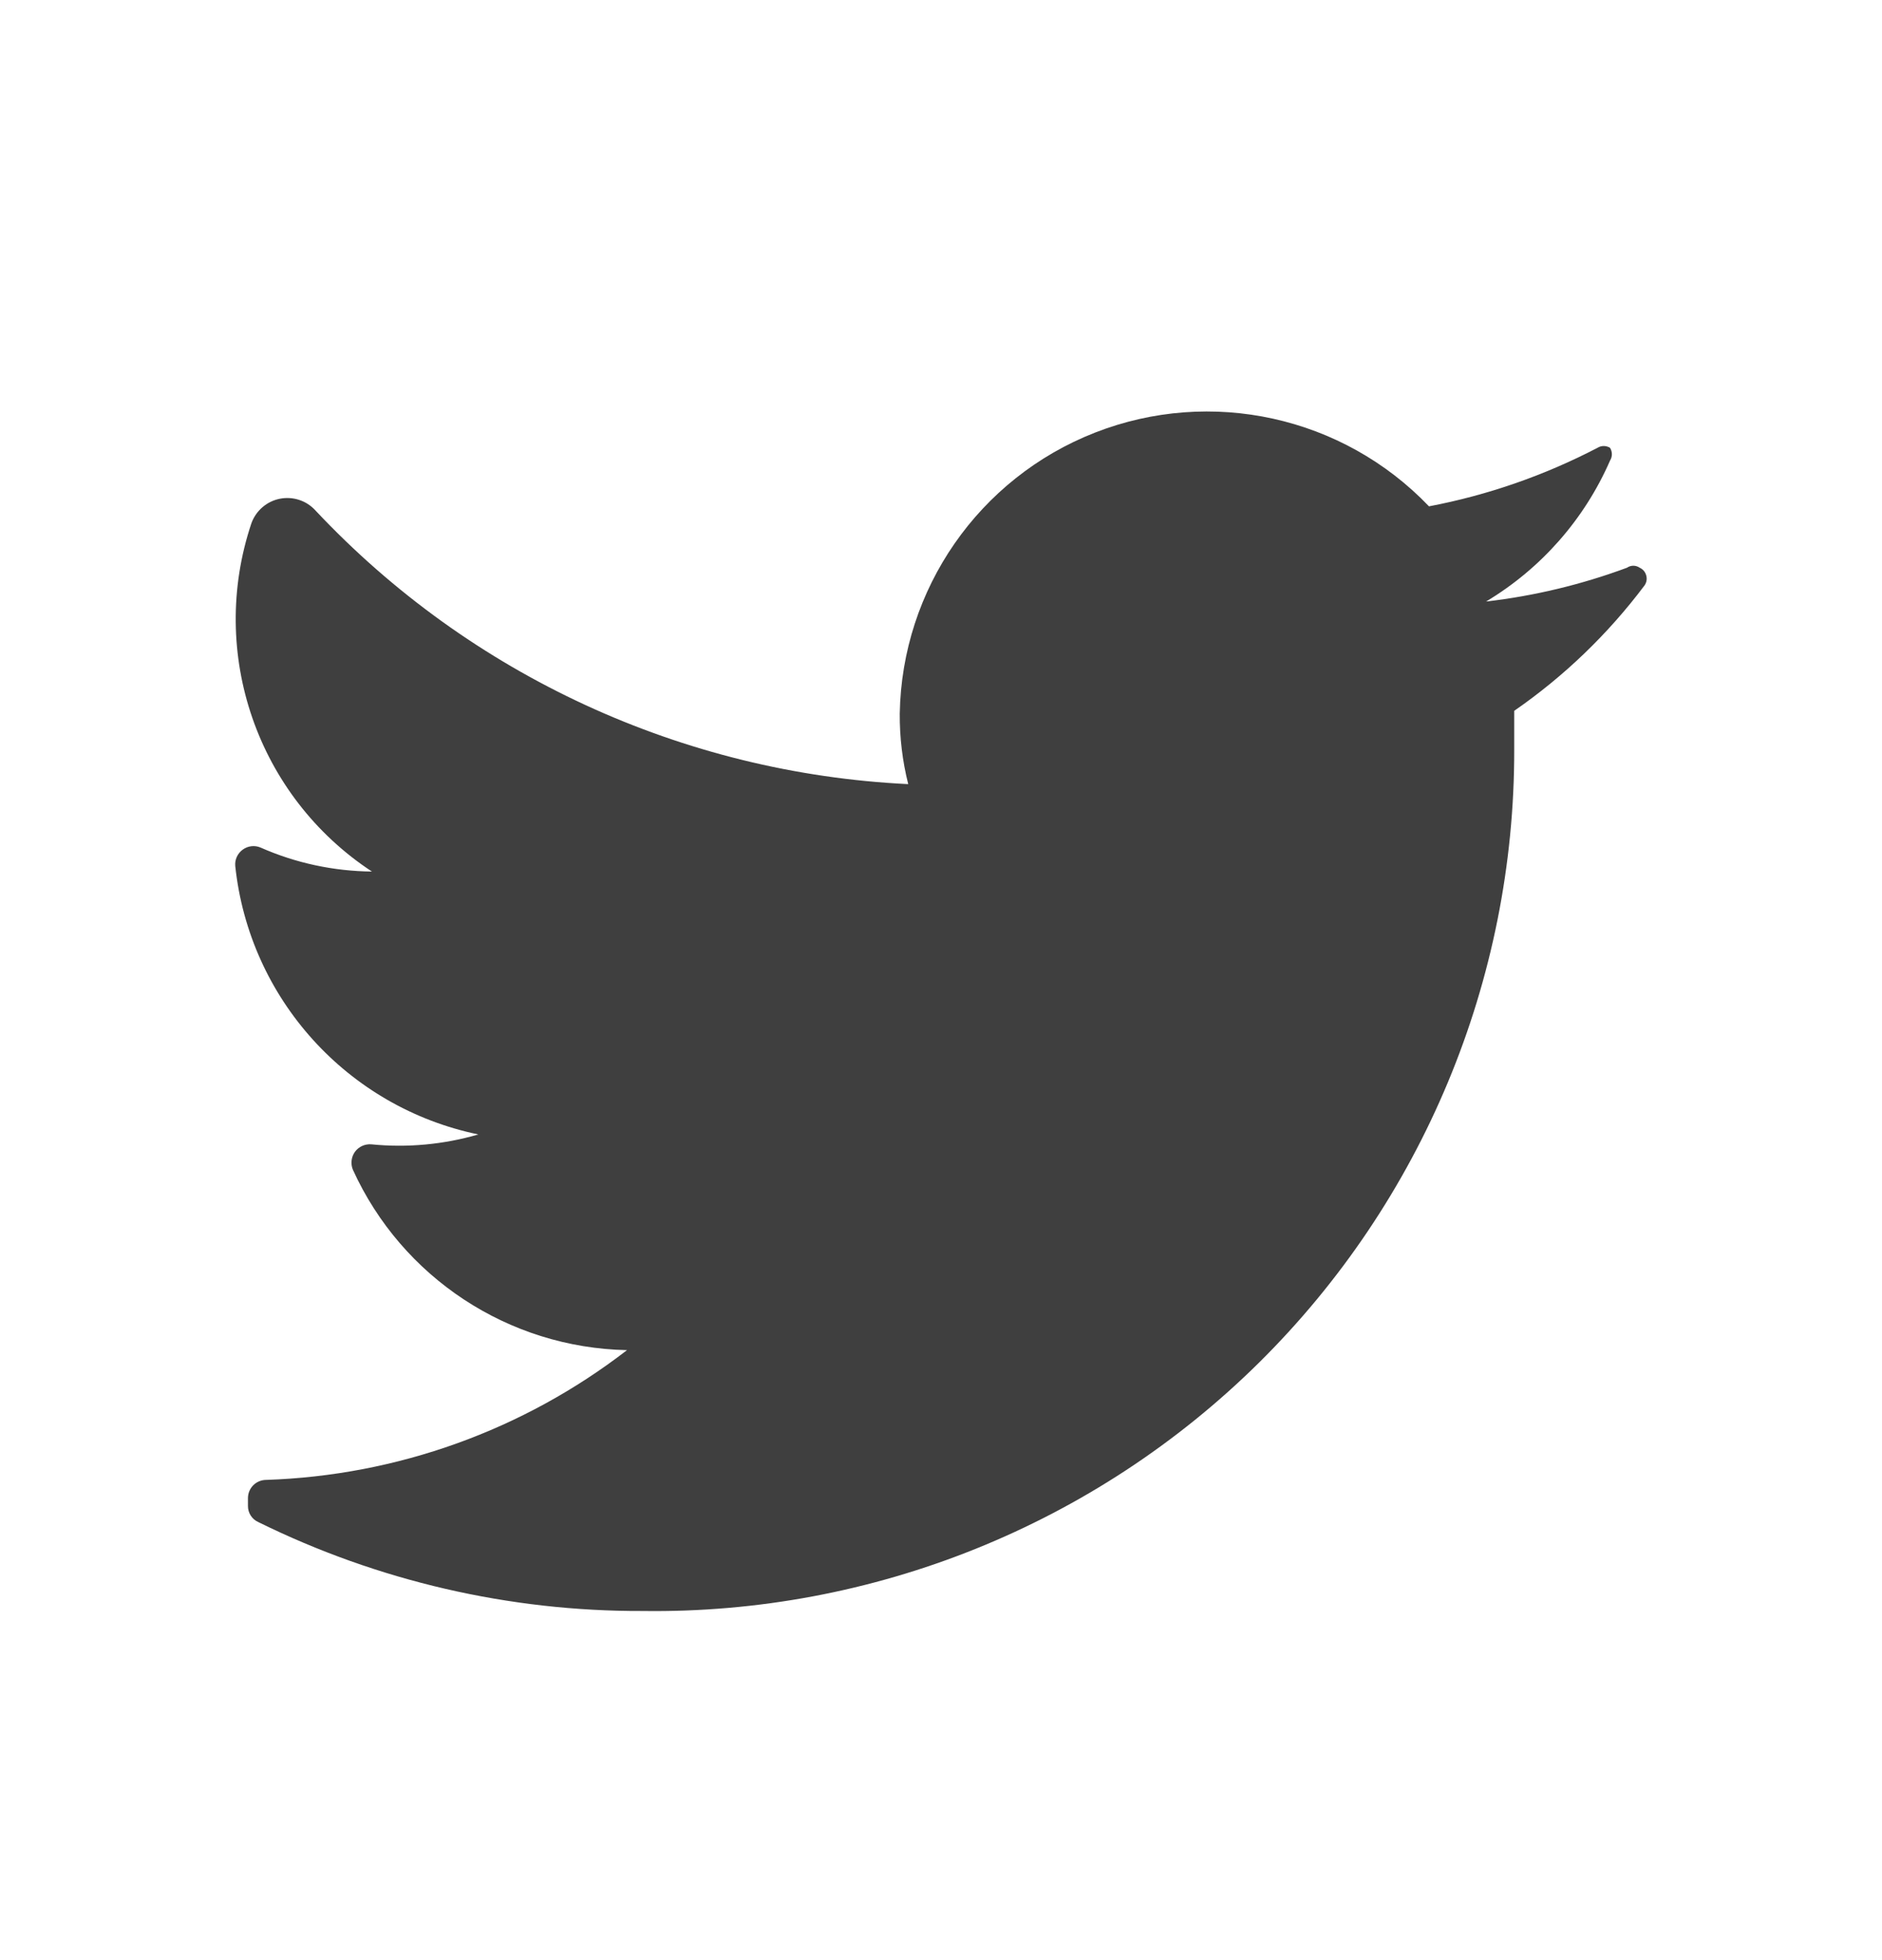 <svg width="24" height="25" viewBox="0 0 24 25" fill="none" xmlns="http://www.w3.org/2000/svg">
<path d="M20.973 7.465C20.508 8.085 19.947 8.625 19.31 9.066C19.31 9.228 19.31 9.389 19.31 9.56C19.315 12.499 18.141 15.317 16.052 17.383C13.962 19.448 11.131 20.588 8.194 20.547C6.496 20.553 4.82 20.165 3.296 19.414C3.214 19.378 3.161 19.297 3.162 19.207V19.108C3.162 18.979 3.266 18.875 3.395 18.875C5.064 18.82 6.674 18.241 7.996 17.22C6.485 17.19 5.126 16.295 4.5 14.919C4.469 14.844 4.479 14.757 4.526 14.691C4.574 14.625 4.653 14.589 4.734 14.595C5.193 14.641 5.657 14.598 6.1 14.469C4.432 14.123 3.179 12.738 3 11.044C2.993 10.962 3.03 10.884 3.096 10.836C3.162 10.788 3.248 10.778 3.323 10.81C3.771 11.008 4.254 11.111 4.743 11.116C3.282 10.156 2.65 8.332 3.206 6.674C3.264 6.513 3.402 6.394 3.569 6.361C3.737 6.328 3.91 6.385 4.024 6.512C5.996 8.611 8.706 9.862 11.582 10.001C11.508 9.707 11.472 9.405 11.474 9.102C11.501 7.513 12.484 6.097 13.963 5.518C15.442 4.939 17.125 5.31 18.223 6.458C18.971 6.316 19.695 6.064 20.371 5.712C20.42 5.681 20.483 5.681 20.532 5.712C20.563 5.762 20.563 5.825 20.532 5.874C20.205 6.624 19.652 7.252 18.951 7.672C19.565 7.601 20.168 7.456 20.748 7.241C20.797 7.207 20.861 7.207 20.91 7.241C20.951 7.259 20.981 7.295 20.993 7.338C21.006 7.382 20.998 7.428 20.973 7.465Z" fill="#3F3F3F"/>
</svg>
